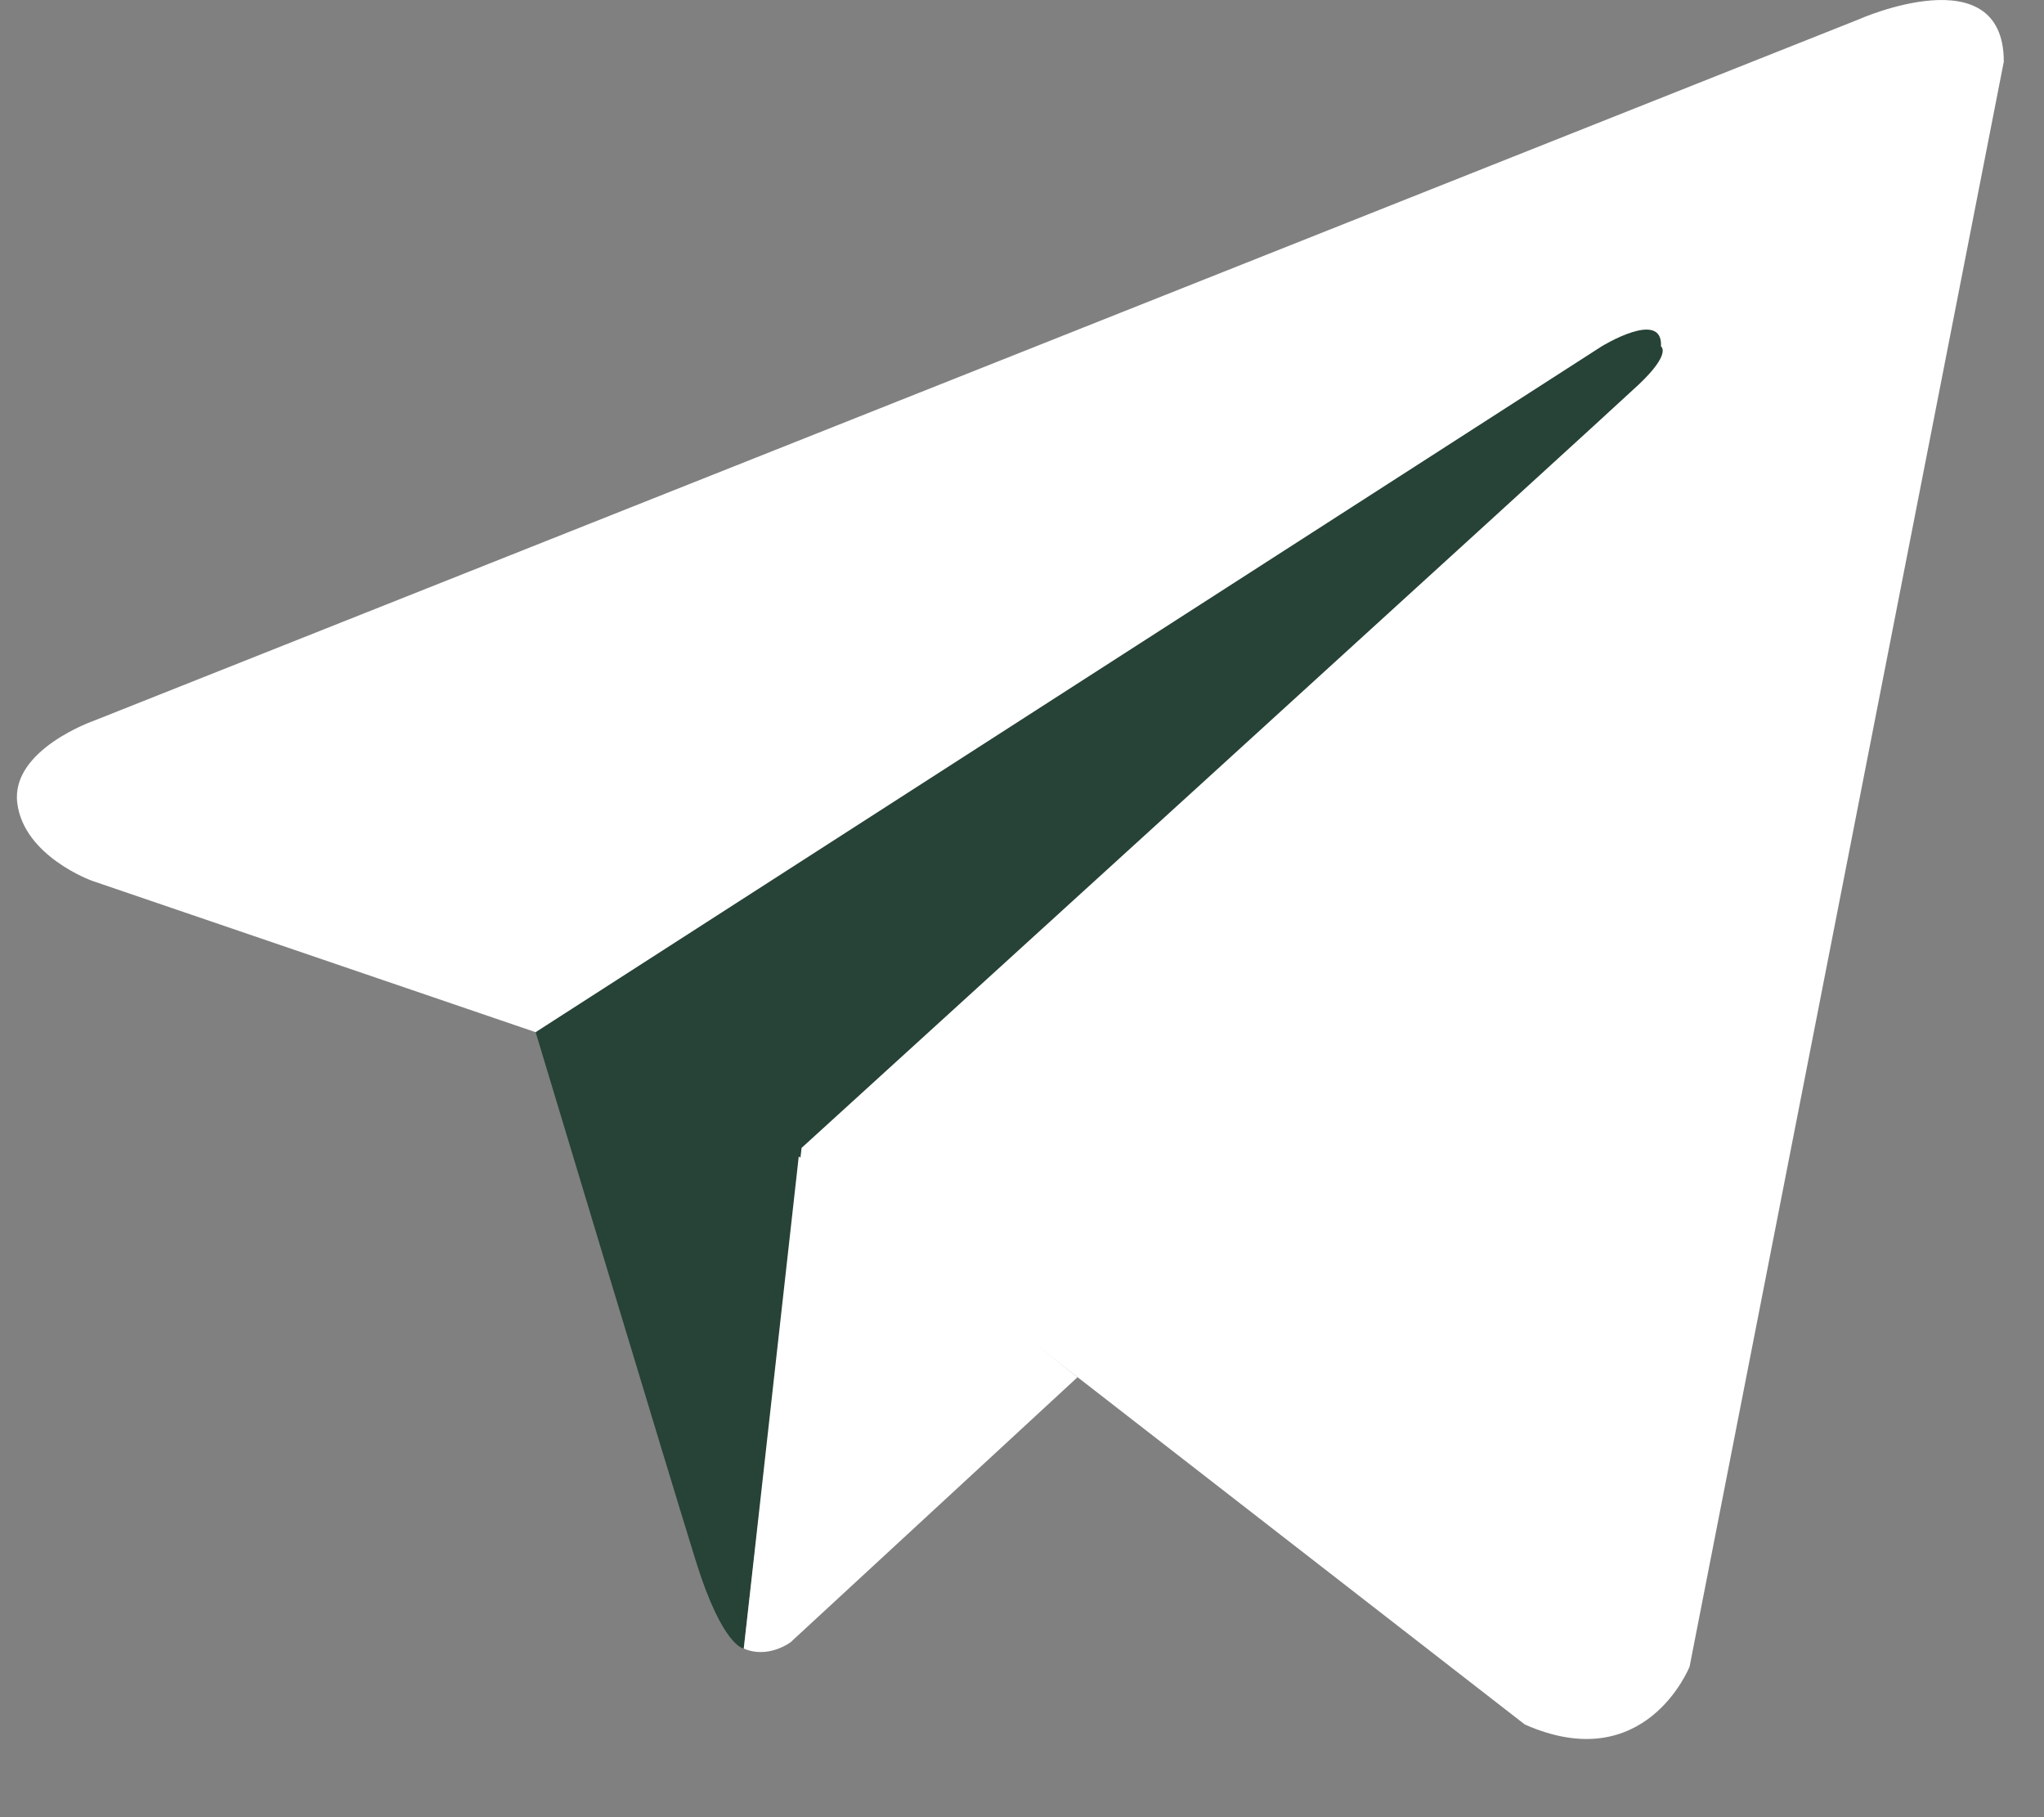 <?xml version="1.0" encoding="UTF-8"?> <svg xmlns="http://www.w3.org/2000/svg" width="18" height="16" viewBox="0 0 18 16" fill="none"><rect x="0" y="0" width="18" height="16" fill="#808080" stroke="none"/><path d="M17.646 0.543L14.879 14.674C14.879 14.674 14.492 15.654 13.428 15.184L7.041 10.225L4.719 9.089L0.81 7.755C0.81 7.755 0.21 7.54 0.152 7.07C0.094 6.6 0.829 6.345 0.829 6.345L16.37 0.17C16.369 0.17 17.646 -0.398 17.646 0.543Z" fill="white"></path><path d="M6.549 14.515C6.549 14.515 6.363 14.497 6.13 13.752C5.898 13.008 4.717 9.088 4.717 9.088L14.104 3.05C14.104 3.05 14.645 2.717 14.627 3.05C14.627 3.05 14.723 3.109 14.433 3.384C14.143 3.658 7.059 10.107 7.059 10.107" fill="#274236"></path><path d="M9.489 12.126L6.964 14.458C6.964 14.458 6.766 14.61 6.55 14.515L7.034 10.182" fill="white"></path></svg> 